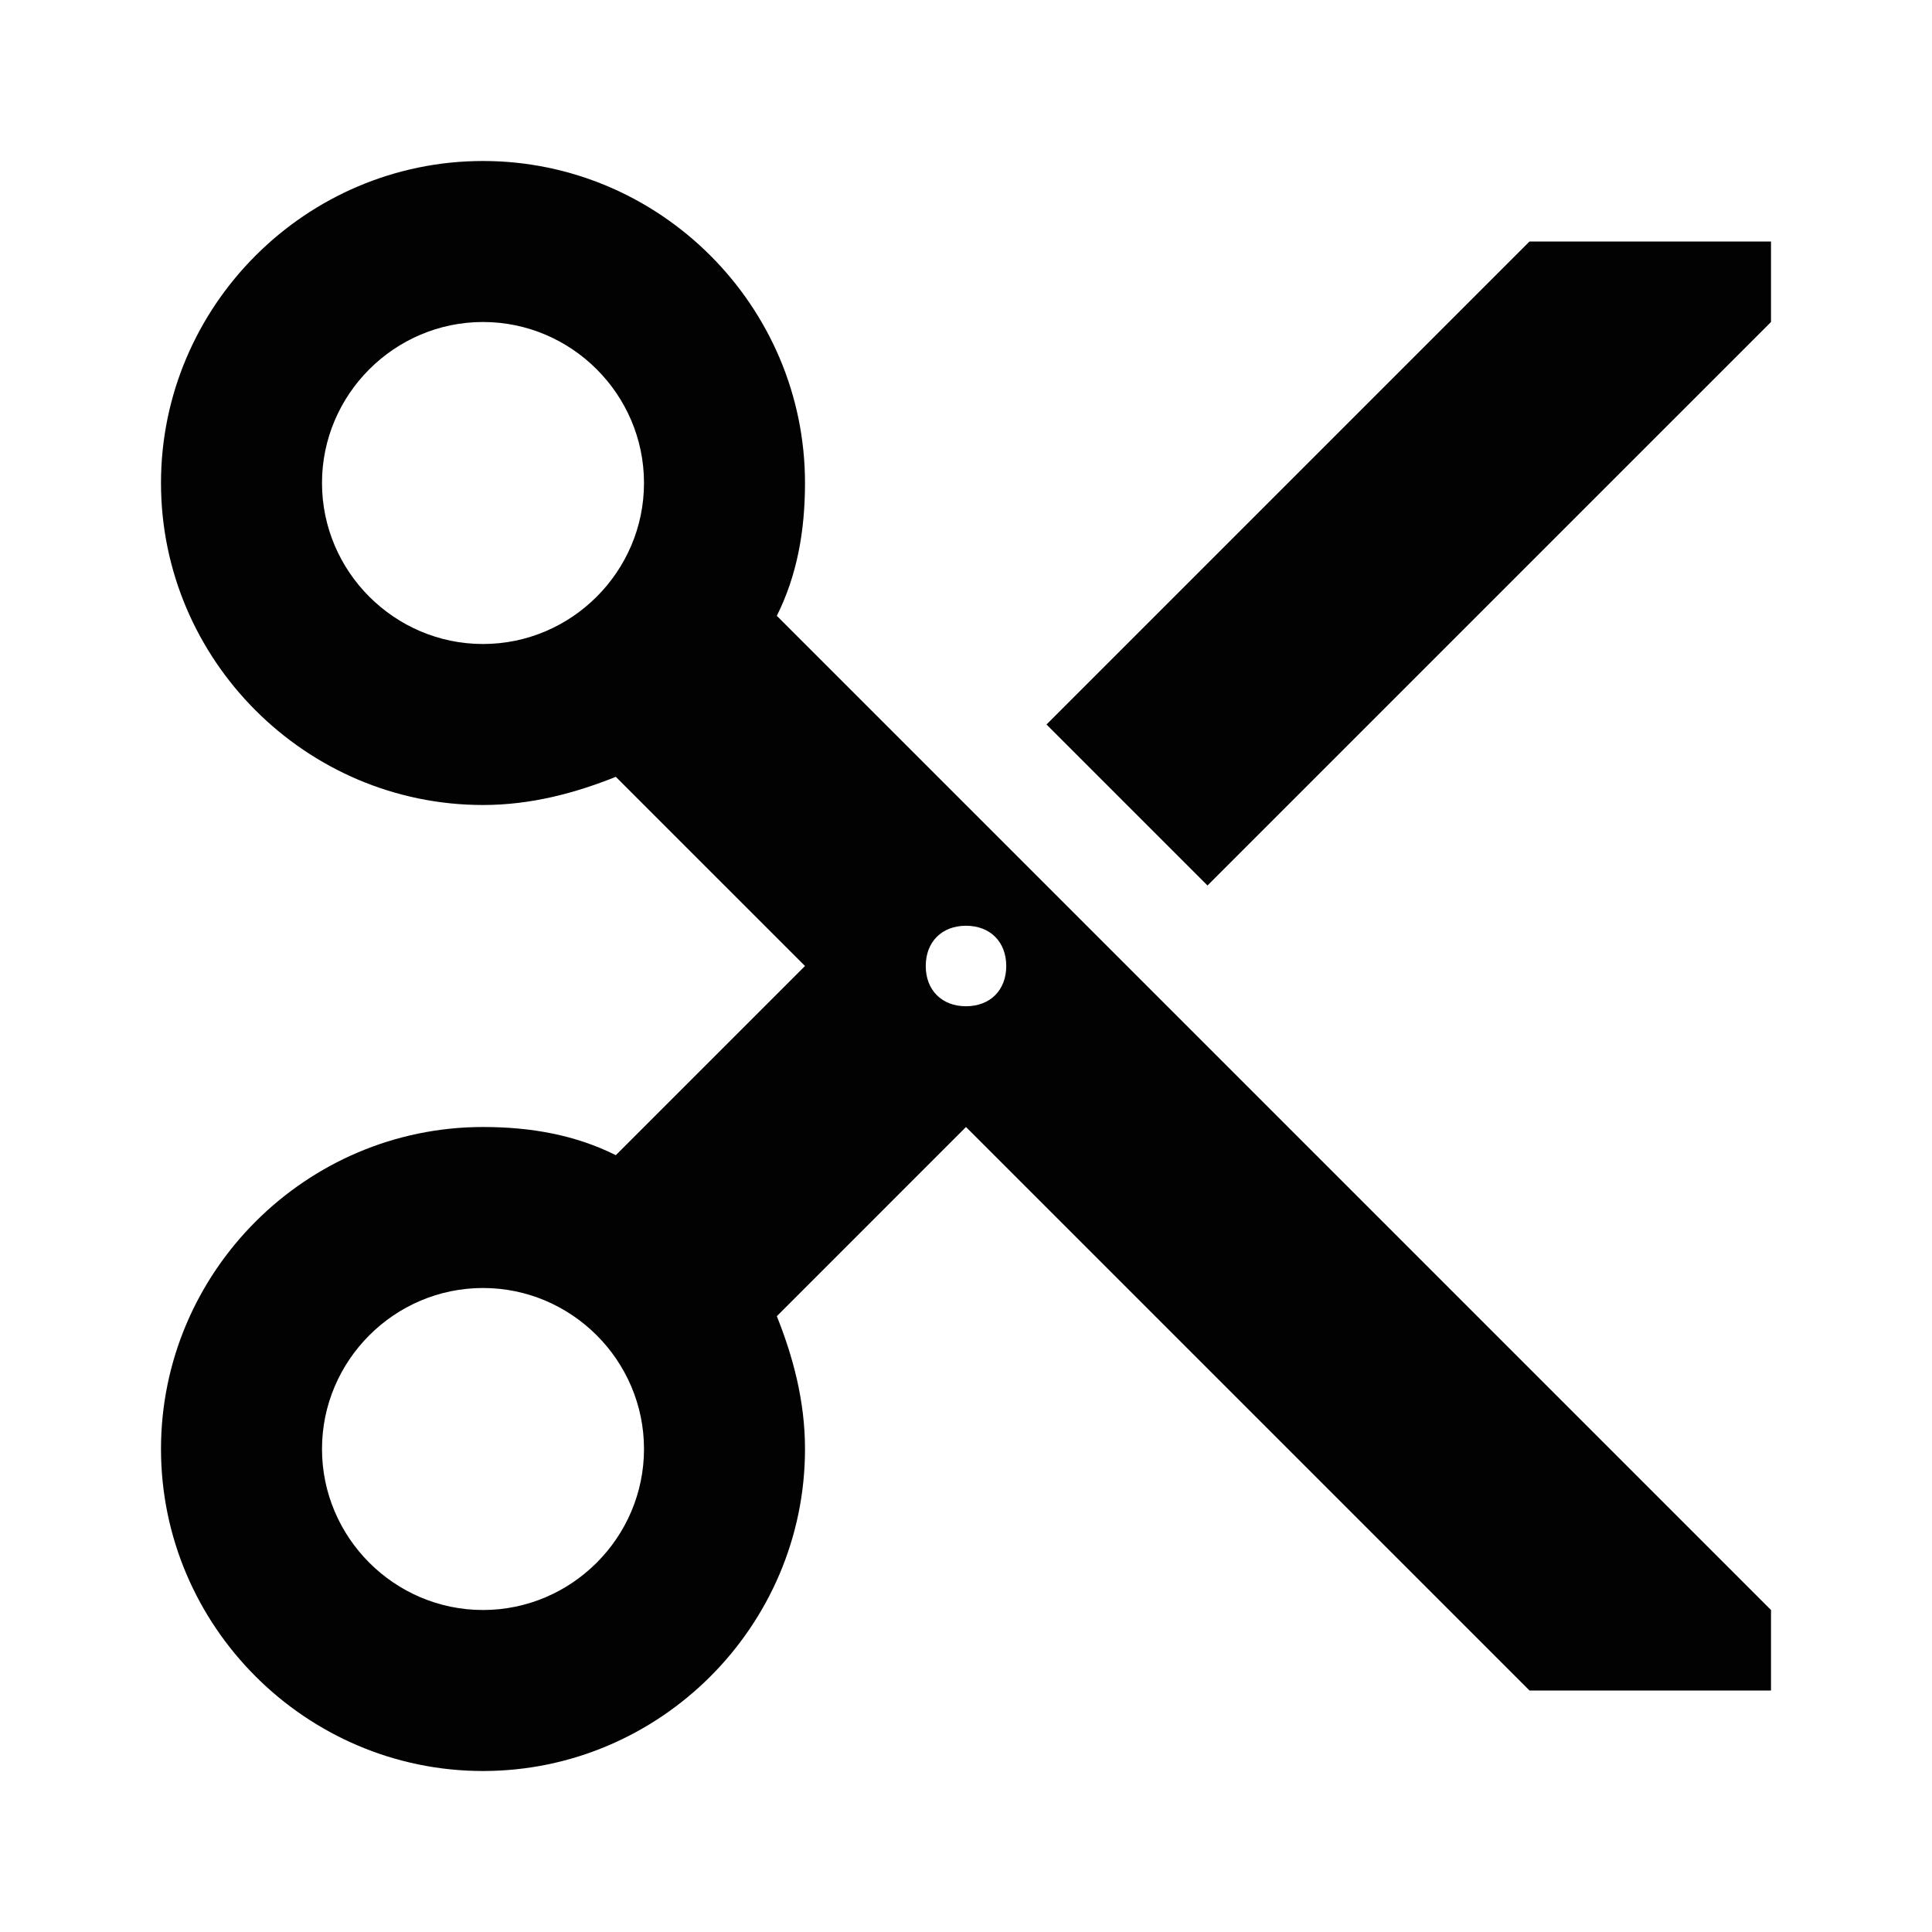 <?xml version="1.0" encoding="utf-8"?>
<!-- Generator: Adobe Illustrator 26.0.3, SVG Export Plug-In . SVG Version: 6.00 Build 0)  -->
<svg version="1.1" id="Ebene_1" xmlns="http://www.w3.org/2000/svg" xmlns:xlink="http://www.w3.org/1999/xlink" x="0px" y="0px"
	 viewBox="0 0 48 48" style="enable-background:new 0 0 48 48;" xml:space="preserve">
<style type="text/css">
	.st0{fill:#020203;}
</style>
<path class="st0" d="M38,6L26,18l4,4L44,8V6 M24,25c-0.6,0-1-0.4-1-1s0.4-1,1-1s1,0.4,1,1S24.6,25,24,25 M12,40c-2.2,0-4-1.8-4-4
	c0-2.2,1.8-4,4-4c2.2,0,4,1.8,4,4C16,38.2,14.2,40,12,40 M12,16c-2.2,0-4-1.8-4-4c0-2.2,1.8-4,4-4c2.2,0,4,1.8,4,4
	C16,14.2,14.2,16,12,16 M19.3,15.3c0.5-1,0.7-2.1,0.7-3.3c0-4.4-3.6-8-8-8s-8,3.6-8,8s3.6,8,8,8c1.2,0,2.3-0.3,3.3-0.7L20,24
	l-4.7,4.7c-1-0.5-2.1-0.7-3.3-0.7c-4.4,0-8,3.6-8,8s3.6,8,8,8s8-3.6,8-8c0-1.2-0.3-2.3-0.7-3.3L24,28l14,14h6v-2L19.3,15.3z"/>
</svg>
